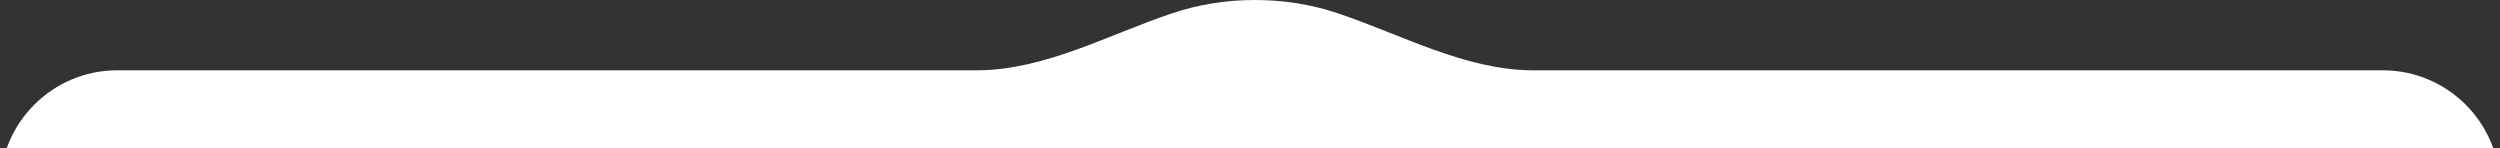 <?xml version="1.0" encoding="UTF-8"?> <svg xmlns="http://www.w3.org/2000/svg" width="320" height="19" viewBox="0 0 320 19" fill="none"><rect x="0" y="0" width="320" height="19" fill="#333333" stroke="none"/><path fill-rule="evenodd" clip-rule="evenodd" d="M125.011 9C133.717 9 141.859 4.431 150.117 1.673C153.338 0.597 156.897 0 160.638 0C164.38 0 167.939 0.597 171.16 1.673C179.418 4.431 187.56 9 196.266 9H305C313.284 9 320 15.716 320 24V1767C320 1775.28 313.284 1782 305 1782H15C6.716 1782 0 1775.28 0 1767V24C0 15.716 6.716 9 15 9H125.011Z" fill="white"></path></svg> 